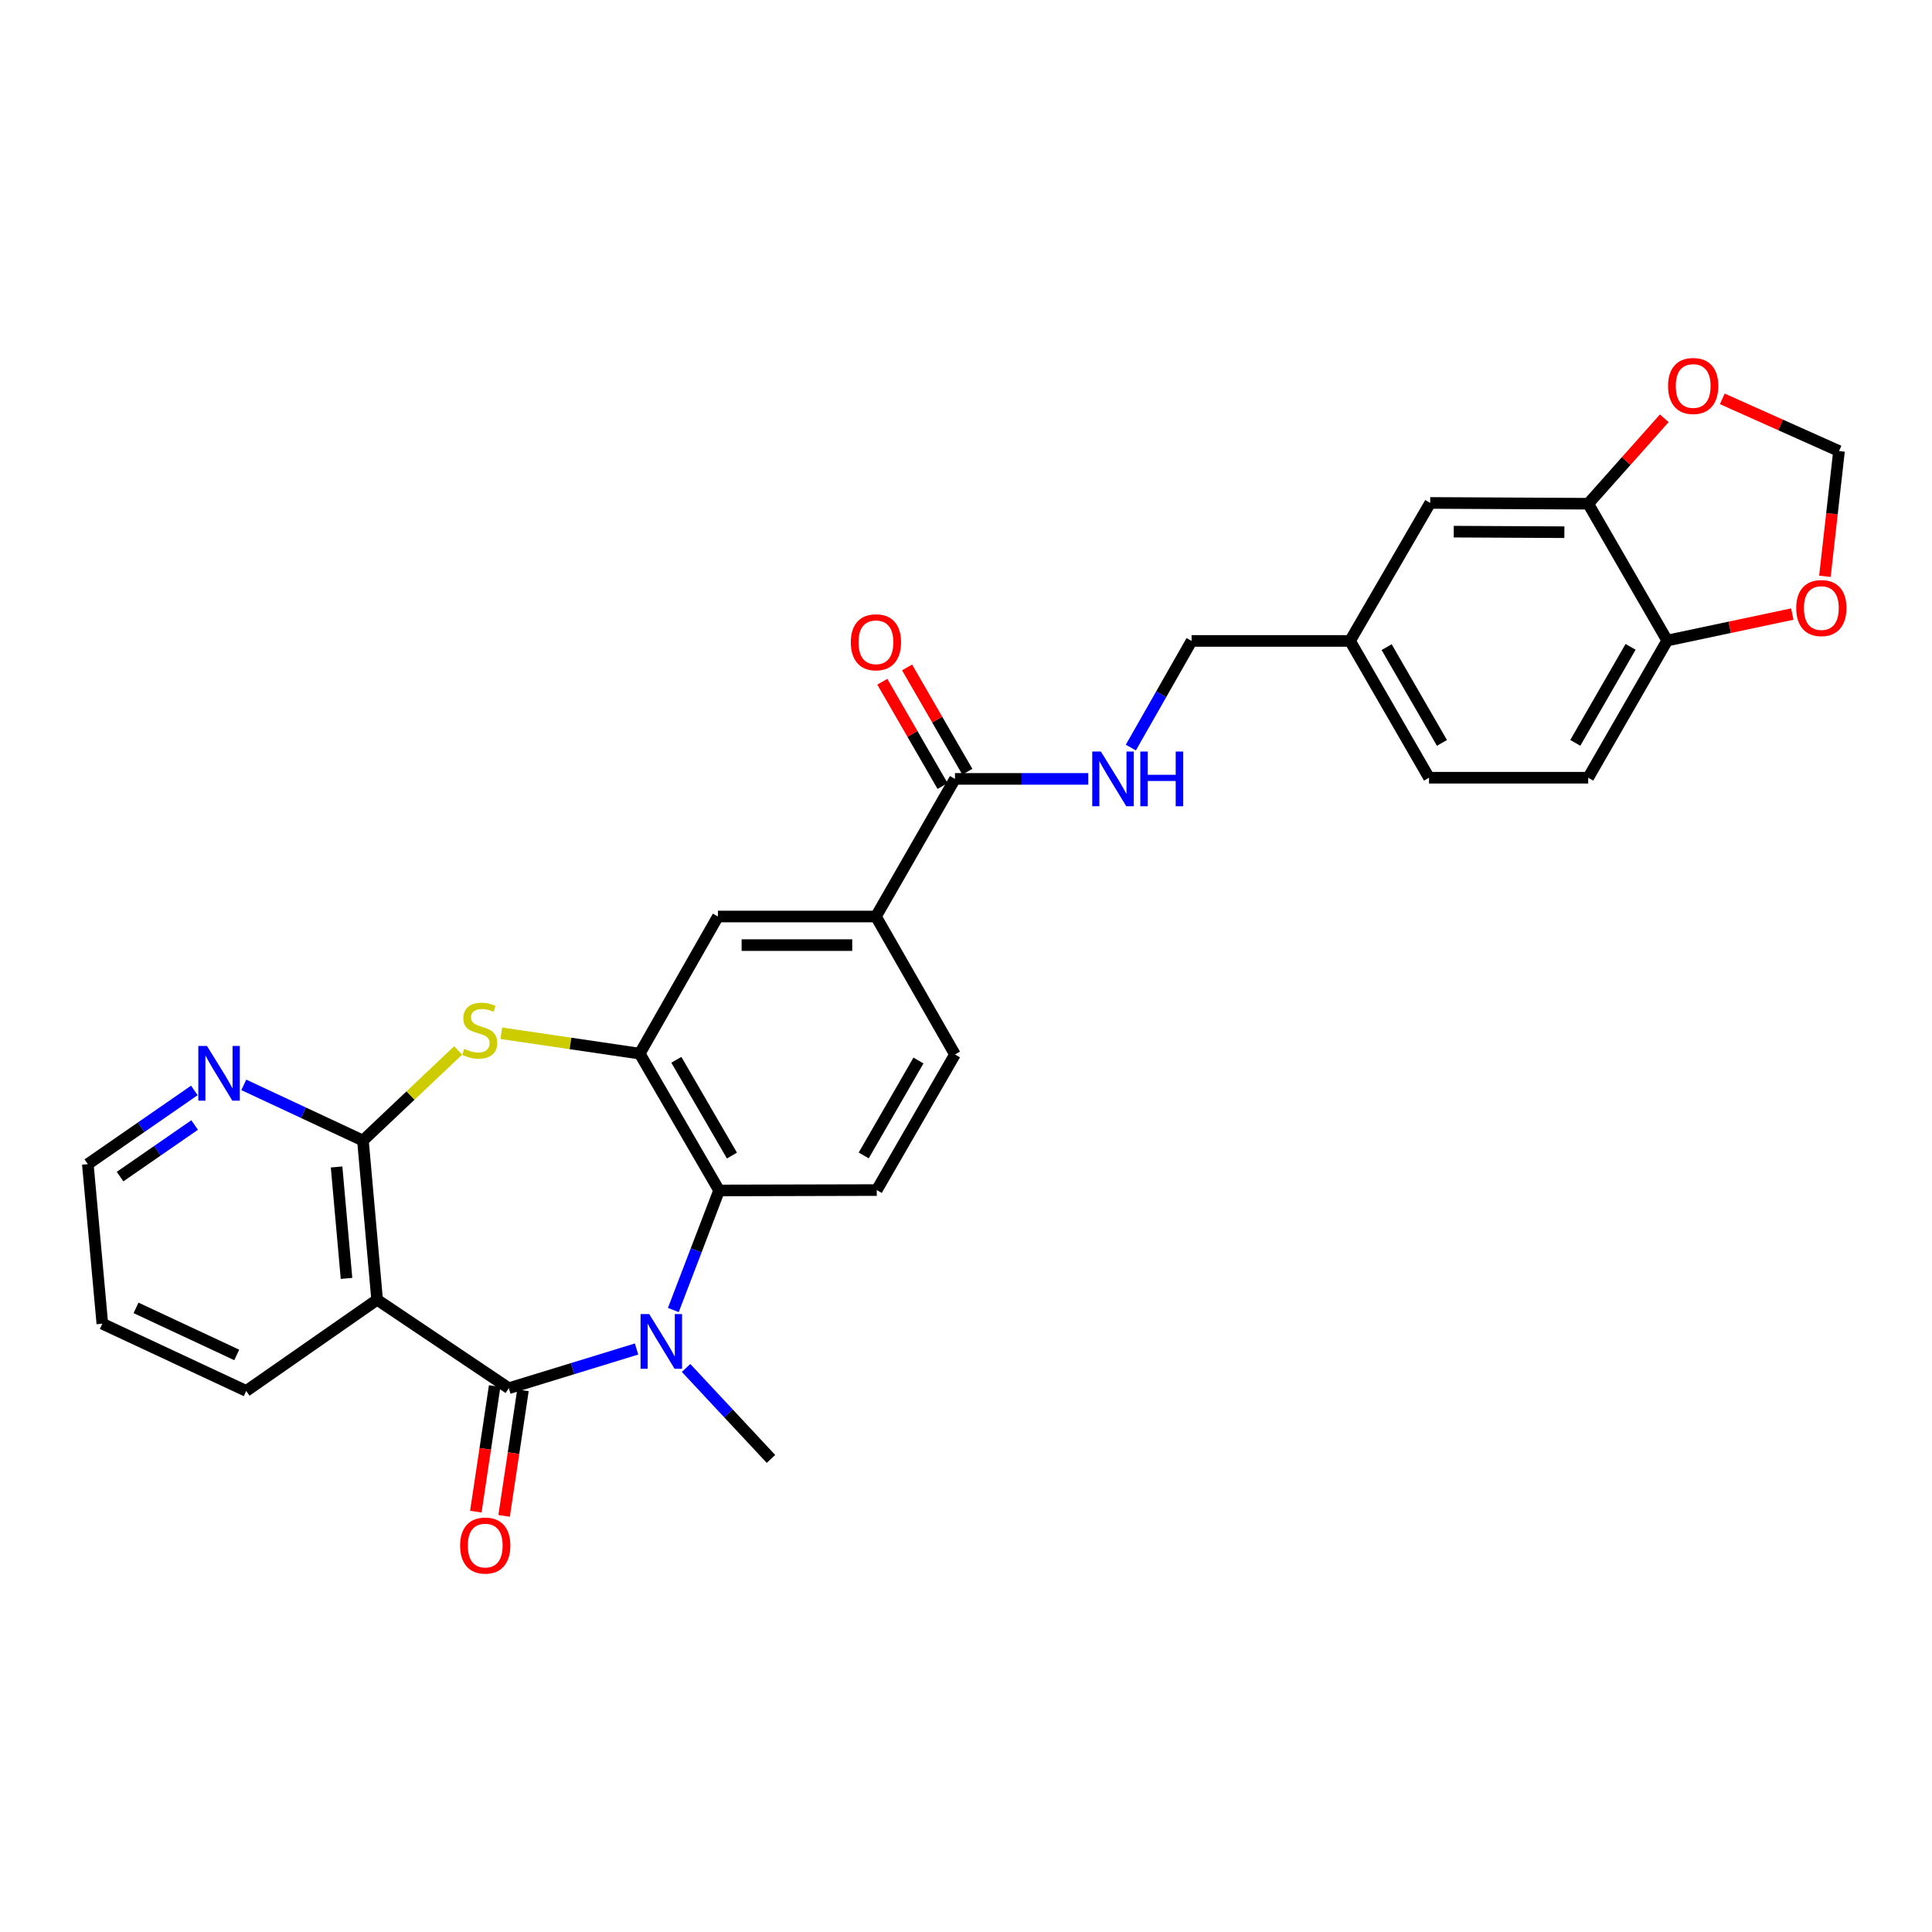 <?xml version='1.0' encoding='iso-8859-1'?>
<svg version='1.1' baseProfile='full'
              xmlns='http://www.w3.org/2000/svg'
                      xmlns:rdkit='http://www.rdkit.org/xml'
                      xmlns:xlink='http://www.w3.org/1999/xlink'
                  xml:space='preserve'
width='1000px' height='1000px' viewBox='0 0 1000 1000'>
<!-- END OF HEADER -->
<rect style='opacity:1.0;fill:#FFFFFF;stroke:none' width='1000' height='1000' x='0' y='0'> </rect>
<path class='bond-0' d='M 263.358,718.534 L 296.422,708.389' style='fill:none;fill-rule:evenodd;stroke:#000000;stroke-width:6px;stroke-linecap:butt;stroke-linejoin:miter;stroke-opacity:1' />
<path class='bond-0' d='M 296.422,708.389 L 329.485,698.244' style='fill:none;fill-rule:evenodd;stroke:#0000FF;stroke-width:6px;stroke-linecap:butt;stroke-linejoin:miter;stroke-opacity:1' />
<path class='bond-1' d='M 263.358,718.534 L 195.2,672.745' style='fill:none;fill-rule:evenodd;stroke:#000000;stroke-width:6px;stroke-linecap:butt;stroke-linejoin:miter;stroke-opacity:1' />
<path class='bond-13' d='M 256.039,717.437 L 251.165,749.931' style='fill:none;fill-rule:evenodd;stroke:#000000;stroke-width:6px;stroke-linecap:butt;stroke-linejoin:miter;stroke-opacity:1' />
<path class='bond-13' d='M 251.165,749.931 L 246.291,782.425' style='fill:none;fill-rule:evenodd;stroke:#FF0000;stroke-width:6px;stroke-linecap:butt;stroke-linejoin:miter;stroke-opacity:1' />
<path class='bond-13' d='M 270.678,719.632 L 265.804,752.127' style='fill:none;fill-rule:evenodd;stroke:#000000;stroke-width:6px;stroke-linecap:butt;stroke-linejoin:miter;stroke-opacity:1' />
<path class='bond-13' d='M 265.804,752.127 L 260.93,784.621' style='fill:none;fill-rule:evenodd;stroke:#FF0000;stroke-width:6px;stroke-linecap:butt;stroke-linejoin:miter;stroke-opacity:1' />
<path class='bond-5' d='M 348.512,678.064 L 360.36,647.119' style='fill:none;fill-rule:evenodd;stroke:#0000FF;stroke-width:6px;stroke-linecap:butt;stroke-linejoin:miter;stroke-opacity:1' />
<path class='bond-5' d='M 360.36,647.119 L 372.207,616.174' style='fill:none;fill-rule:evenodd;stroke:#000000;stroke-width:6px;stroke-linecap:butt;stroke-linejoin:miter;stroke-opacity:1' />
<path class='bond-22' d='M 355.11,708.051 L 377.084,731.595' style='fill:none;fill-rule:evenodd;stroke:#0000FF;stroke-width:6px;stroke-linecap:butt;stroke-linejoin:miter;stroke-opacity:1' />
<path class='bond-22' d='M 377.084,731.595 L 399.058,755.138' style='fill:none;fill-rule:evenodd;stroke:#000000;stroke-width:6px;stroke-linecap:butt;stroke-linejoin:miter;stroke-opacity:1' />
<path class='bond-2' d='M 195.2,672.745 L 187.856,590.343' style='fill:none;fill-rule:evenodd;stroke:#000000;stroke-width:6px;stroke-linecap:butt;stroke-linejoin:miter;stroke-opacity:1' />
<path class='bond-2' d='M 179.354,661.699 L 174.214,604.017' style='fill:none;fill-rule:evenodd;stroke:#000000;stroke-width:6px;stroke-linecap:butt;stroke-linejoin:miter;stroke-opacity:1' />
<path class='bond-25' d='M 195.2,672.745 L 127.445,719.949' style='fill:none;fill-rule:evenodd;stroke:#000000;stroke-width:6px;stroke-linecap:butt;stroke-linejoin:miter;stroke-opacity:1' />
<path class='bond-3' d='M 187.856,590.343 L 212.494,567.033' style='fill:none;fill-rule:evenodd;stroke:#000000;stroke-width:6px;stroke-linecap:butt;stroke-linejoin:miter;stroke-opacity:1' />
<path class='bond-3' d='M 212.494,567.033 L 237.133,543.722' style='fill:none;fill-rule:evenodd;stroke:#CCCC00;stroke-width:6px;stroke-linecap:butt;stroke-linejoin:miter;stroke-opacity:1' />
<path class='bond-12' d='M 187.856,590.343 L 157.021,575.935' style='fill:none;fill-rule:evenodd;stroke:#000000;stroke-width:6px;stroke-linecap:butt;stroke-linejoin:miter;stroke-opacity:1' />
<path class='bond-12' d='M 157.021,575.935 L 126.186,561.527' style='fill:none;fill-rule:evenodd;stroke:#0000FF;stroke-width:6px;stroke-linecap:butt;stroke-linejoin:miter;stroke-opacity:1' />
<path class='bond-29' d='M 259.465,534.809 L 295.289,540.084' style='fill:none;fill-rule:evenodd;stroke:#CCCC00;stroke-width:6px;stroke-linecap:butt;stroke-linejoin:miter;stroke-opacity:1' />
<path class='bond-29' d='M 295.289,540.084 L 331.114,545.359' style='fill:none;fill-rule:evenodd;stroke:#000000;stroke-width:6px;stroke-linecap:butt;stroke-linejoin:miter;stroke-opacity:1' />
<path class='bond-4' d='M 331.114,545.359 L 372.207,616.174' style='fill:none;fill-rule:evenodd;stroke:#000000;stroke-width:6px;stroke-linecap:butt;stroke-linejoin:miter;stroke-opacity:1' />
<path class='bond-4' d='M 350.081,548.552 L 378.846,598.122' style='fill:none;fill-rule:evenodd;stroke:#000000;stroke-width:6px;stroke-linecap:butt;stroke-linejoin:miter;stroke-opacity:1' />
<path class='bond-8' d='M 331.114,545.359 L 371.591,474.381' style='fill:none;fill-rule:evenodd;stroke:#000000;stroke-width:6px;stroke-linecap:butt;stroke-linejoin:miter;stroke-opacity:1' />
<path class='bond-10' d='M 372.207,616.174 L 453.811,615.976' style='fill:none;fill-rule:evenodd;stroke:#000000;stroke-width:6px;stroke-linecap:butt;stroke-linejoin:miter;stroke-opacity:1' />
<path class='bond-6' d='M 494.289,403.155 L 453.384,474.381' style='fill:none;fill-rule:evenodd;stroke:#000000;stroke-width:6px;stroke-linecap:butt;stroke-linejoin:miter;stroke-opacity:1' />
<path class='bond-11' d='M 494.289,403.155 L 528.793,403.155' style='fill:none;fill-rule:evenodd;stroke:#000000;stroke-width:6px;stroke-linecap:butt;stroke-linejoin:miter;stroke-opacity:1' />
<path class='bond-11' d='M 528.793,403.155 L 563.297,403.155' style='fill:none;fill-rule:evenodd;stroke:#0000FF;stroke-width:6px;stroke-linecap:butt;stroke-linejoin:miter;stroke-opacity:1' />
<path class='bond-20' d='M 500.697,399.452 L 485.099,372.455' style='fill:none;fill-rule:evenodd;stroke:#000000;stroke-width:6px;stroke-linecap:butt;stroke-linejoin:miter;stroke-opacity:1' />
<path class='bond-20' d='M 485.099,372.455 L 469.501,345.458' style='fill:none;fill-rule:evenodd;stroke:#FF0000;stroke-width:6px;stroke-linecap:butt;stroke-linejoin:miter;stroke-opacity:1' />
<path class='bond-20' d='M 487.88,406.858 L 472.282,379.861' style='fill:none;fill-rule:evenodd;stroke:#000000;stroke-width:6px;stroke-linecap:butt;stroke-linejoin:miter;stroke-opacity:1' />
<path class='bond-20' d='M 472.282,379.861 L 456.684,352.864' style='fill:none;fill-rule:evenodd;stroke:#FF0000;stroke-width:6px;stroke-linecap:butt;stroke-linejoin:miter;stroke-opacity:1' />
<path class='bond-7' d='M 453.384,474.381 L 494.289,545.787' style='fill:none;fill-rule:evenodd;stroke:#000000;stroke-width:6px;stroke-linecap:butt;stroke-linejoin:miter;stroke-opacity:1' />
<path class='bond-31' d='M 453.384,474.381 L 371.591,474.381' style='fill:none;fill-rule:evenodd;stroke:#000000;stroke-width:6px;stroke-linecap:butt;stroke-linejoin:miter;stroke-opacity:1' />
<path class='bond-31' d='M 441.115,489.183 L 383.86,489.183' style='fill:none;fill-rule:evenodd;stroke:#000000;stroke-width:6px;stroke-linecap:butt;stroke-linejoin:miter;stroke-opacity:1' />
<path class='bond-9' d='M 822.061,260.728 L 740.268,260.317' style='fill:none;fill-rule:evenodd;stroke:#000000;stroke-width:6px;stroke-linecap:butt;stroke-linejoin:miter;stroke-opacity:1' />
<path class='bond-9' d='M 809.718,275.469 L 752.463,275.181' style='fill:none;fill-rule:evenodd;stroke:#000000;stroke-width:6px;stroke-linecap:butt;stroke-linejoin:miter;stroke-opacity:1' />
<path class='bond-15' d='M 822.061,260.728 L 841.745,238.616' style='fill:none;fill-rule:evenodd;stroke:#000000;stroke-width:6px;stroke-linecap:butt;stroke-linejoin:miter;stroke-opacity:1' />
<path class='bond-15' d='M 841.745,238.616 L 861.43,216.503' style='fill:none;fill-rule:evenodd;stroke:#FF0000;stroke-width:6px;stroke-linecap:butt;stroke-linejoin:miter;stroke-opacity:1' />
<path class='bond-32' d='M 822.061,260.728 L 862.949,331.543' style='fill:none;fill-rule:evenodd;stroke:#000000;stroke-width:6px;stroke-linecap:butt;stroke-linejoin:miter;stroke-opacity:1' />
<path class='bond-18' d='M 453.811,615.976 L 494.289,545.787' style='fill:none;fill-rule:evenodd;stroke:#000000;stroke-width:6px;stroke-linecap:butt;stroke-linejoin:miter;stroke-opacity:1' />
<path class='bond-18' d='M 447.06,598.053 L 475.394,548.921' style='fill:none;fill-rule:evenodd;stroke:#000000;stroke-width:6px;stroke-linecap:butt;stroke-linejoin:miter;stroke-opacity:1' />
<path class='bond-24' d='M 585.319,386.94 L 601.041,359.34' style='fill:none;fill-rule:evenodd;stroke:#0000FF;stroke-width:6px;stroke-linecap:butt;stroke-linejoin:miter;stroke-opacity:1' />
<path class='bond-24' d='M 601.041,359.34 L 616.764,331.74' style='fill:none;fill-rule:evenodd;stroke:#000000;stroke-width:6px;stroke-linecap:butt;stroke-linejoin:miter;stroke-opacity:1' />
<path class='bond-30' d='M 100.585,564.409 L 73.02,583.482' style='fill:none;fill-rule:evenodd;stroke:#0000FF;stroke-width:6px;stroke-linecap:butt;stroke-linejoin:miter;stroke-opacity:1' />
<path class='bond-30' d='M 73.02,583.482 L 45.455,602.555' style='fill:none;fill-rule:evenodd;stroke:#000000;stroke-width:6px;stroke-linecap:butt;stroke-linejoin:miter;stroke-opacity:1' />
<path class='bond-30' d='M 100.738,582.304 L 81.443,595.655' style='fill:none;fill-rule:evenodd;stroke:#0000FF;stroke-width:6px;stroke-linecap:butt;stroke-linejoin:miter;stroke-opacity:1' />
<path class='bond-30' d='M 81.443,595.655 L 62.147,609.006' style='fill:none;fill-rule:evenodd;stroke:#000000;stroke-width:6px;stroke-linecap:butt;stroke-linejoin:miter;stroke-opacity:1' />
<path class='bond-14' d='M 862.949,331.543 L 822.061,402.546' style='fill:none;fill-rule:evenodd;stroke:#000000;stroke-width:6px;stroke-linecap:butt;stroke-linejoin:miter;stroke-opacity:1' />
<path class='bond-14' d='M 843.988,334.806 L 815.367,384.509' style='fill:none;fill-rule:evenodd;stroke:#000000;stroke-width:6px;stroke-linecap:butt;stroke-linejoin:miter;stroke-opacity:1' />
<path class='bond-16' d='M 862.949,331.543 L 895.319,324.689' style='fill:none;fill-rule:evenodd;stroke:#000000;stroke-width:6px;stroke-linecap:butt;stroke-linejoin:miter;stroke-opacity:1' />
<path class='bond-16' d='M 895.319,324.689 L 927.689,317.835' style='fill:none;fill-rule:evenodd;stroke:#FF0000;stroke-width:6px;stroke-linecap:butt;stroke-linejoin:miter;stroke-opacity:1' />
<path class='bond-17' d='M 891.454,206.44 L 921.663,219.953' style='fill:none;fill-rule:evenodd;stroke:#FF0000;stroke-width:6px;stroke-linecap:butt;stroke-linejoin:miter;stroke-opacity:1' />
<path class='bond-17' d='M 921.663,219.953 L 951.872,233.467' style='fill:none;fill-rule:evenodd;stroke:#000000;stroke-width:6px;stroke-linecap:butt;stroke-linejoin:miter;stroke-opacity:1' />
<path class='bond-33' d='M 944.571,298.289 L 948.222,265.878' style='fill:none;fill-rule:evenodd;stroke:#FF0000;stroke-width:6px;stroke-linecap:butt;stroke-linejoin:miter;stroke-opacity:1' />
<path class='bond-33' d='M 948.222,265.878 L 951.872,233.467' style='fill:none;fill-rule:evenodd;stroke:#000000;stroke-width:6px;stroke-linecap:butt;stroke-linejoin:miter;stroke-opacity:1' />
<path class='bond-19' d='M 740.268,260.317 L 698.771,331.74' style='fill:none;fill-rule:evenodd;stroke:#000000;stroke-width:6px;stroke-linecap:butt;stroke-linejoin:miter;stroke-opacity:1' />
<path class='bond-21' d='M 822.061,402.546 L 739.66,402.546' style='fill:none;fill-rule:evenodd;stroke:#000000;stroke-width:6px;stroke-linecap:butt;stroke-linejoin:miter;stroke-opacity:1' />
<path class='bond-23' d='M 698.771,331.74 L 616.764,331.74' style='fill:none;fill-rule:evenodd;stroke:#000000;stroke-width:6px;stroke-linecap:butt;stroke-linejoin:miter;stroke-opacity:1' />
<path class='bond-26' d='M 698.771,331.74 L 739.66,402.546' style='fill:none;fill-rule:evenodd;stroke:#000000;stroke-width:6px;stroke-linecap:butt;stroke-linejoin:miter;stroke-opacity:1' />
<path class='bond-26' d='M 717.723,334.959 L 746.345,384.523' style='fill:none;fill-rule:evenodd;stroke:#000000;stroke-width:6px;stroke-linecap:butt;stroke-linejoin:miter;stroke-opacity:1' />
<path class='bond-28' d='M 127.445,719.949 L 52.971,685.146' style='fill:none;fill-rule:evenodd;stroke:#000000;stroke-width:6px;stroke-linecap:butt;stroke-linejoin:miter;stroke-opacity:1' />
<path class='bond-28' d='M 122.541,701.318 L 70.409,676.956' style='fill:none;fill-rule:evenodd;stroke:#000000;stroke-width:6px;stroke-linecap:butt;stroke-linejoin:miter;stroke-opacity:1' />
<path class='bond-27' d='M 45.455,602.555 L 52.971,685.146' style='fill:none;fill-rule:evenodd;stroke:#000000;stroke-width:6px;stroke-linecap:butt;stroke-linejoin:miter;stroke-opacity:1' />
<path  class='atom-1' d='M 336.03 680.156
L 345.31 695.156
Q 346.23 696.636, 347.71 699.316
Q 349.19 701.996, 349.27 702.156
L 349.27 680.156
L 353.03 680.156
L 353.03 708.476
L 349.15 708.476
L 339.19 692.076
Q 338.03 690.156, 336.79 687.956
Q 335.59 685.756, 335.23 685.076
L 335.23 708.476
L 331.55 708.476
L 331.55 680.156
L 336.03 680.156
' fill='#0000FF'/>
<path  class='atom-4' d='M 240.292 542.884
Q 240.612 543.004, 241.932 543.564
Q 243.252 544.124, 244.692 544.484
Q 246.172 544.804, 247.612 544.804
Q 250.292 544.804, 251.852 543.524
Q 253.412 542.204, 253.412 539.924
Q 253.412 538.364, 252.612 537.404
Q 251.852 536.444, 250.652 535.924
Q 249.452 535.404, 247.452 534.804
Q 244.932 534.044, 243.412 533.324
Q 241.932 532.604, 240.852 531.084
Q 239.812 529.564, 239.812 527.004
Q 239.812 523.444, 242.212 521.244
Q 244.652 519.044, 249.452 519.044
Q 252.732 519.044, 256.452 520.604
L 255.532 523.684
Q 252.132 522.284, 249.572 522.284
Q 246.812 522.284, 245.292 523.444
Q 243.772 524.564, 243.812 526.524
Q 243.812 528.044, 244.572 528.964
Q 245.372 529.884, 246.492 530.404
Q 247.652 530.924, 249.572 531.524
Q 252.132 532.324, 253.652 533.124
Q 255.172 533.924, 256.252 535.564
Q 257.372 537.164, 257.372 539.924
Q 257.372 543.844, 254.732 545.964
Q 252.132 548.044, 247.772 548.044
Q 245.252 548.044, 243.332 547.484
Q 241.452 546.964, 239.212 546.044
L 240.292 542.884
' fill='#CCCC00'/>
<path  class='atom-12' d='M 569.822 388.995
L 579.102 403.995
Q 580.022 405.475, 581.502 408.155
Q 582.982 410.835, 583.062 410.995
L 583.062 388.995
L 586.822 388.995
L 586.822 417.315
L 582.942 417.315
L 572.982 400.915
Q 571.822 398.995, 570.582 396.795
Q 569.382 394.595, 569.022 393.915
L 569.022 417.315
L 565.342 417.315
L 565.342 388.995
L 569.822 388.995
' fill='#0000FF'/>
<path  class='atom-12' d='M 590.222 388.995
L 594.062 388.995
L 594.062 401.035
L 608.542 401.035
L 608.542 388.995
L 612.382 388.995
L 612.382 417.315
L 608.542 417.315
L 608.542 404.235
L 594.062 404.235
L 594.062 417.315
L 590.222 417.315
L 590.222 388.995
' fill='#0000FF'/>
<path  class='atom-13' d='M 107.131 541.389
L 116.411 556.389
Q 117.331 557.869, 118.811 560.549
Q 120.291 563.229, 120.371 563.389
L 120.371 541.389
L 124.131 541.389
L 124.131 569.709
L 120.251 569.709
L 110.291 553.309
Q 109.131 551.389, 107.891 549.189
Q 106.691 546.989, 106.331 546.309
L 106.331 569.709
L 102.651 569.709
L 102.651 541.389
L 107.131 541.389
' fill='#0000FF'/>
<path  class='atom-14' d='M 238.154 799.98
Q 238.154 793.18, 241.514 789.38
Q 244.874 785.58, 251.154 785.58
Q 257.434 785.58, 260.794 789.38
Q 264.154 793.18, 264.154 799.98
Q 264.154 806.86, 260.754 810.78
Q 257.354 814.66, 251.154 814.66
Q 244.914 814.66, 241.514 810.78
Q 238.154 806.9, 238.154 799.98
M 251.154 811.46
Q 255.474 811.46, 257.794 808.58
Q 260.154 805.66, 260.154 799.98
Q 260.154 794.42, 257.794 791.62
Q 255.474 788.78, 251.154 788.78
Q 246.834 788.78, 244.474 791.58
Q 242.154 794.38, 242.154 799.98
Q 242.154 805.7, 244.474 808.58
Q 246.834 811.46, 251.154 811.46
' fill='#FF0000'/>
<path  class='atom-16' d='M 863.387 199.78
Q 863.387 192.98, 866.747 189.18
Q 870.107 185.38, 876.387 185.38
Q 882.667 185.38, 886.027 189.18
Q 889.387 192.98, 889.387 199.78
Q 889.387 206.66, 885.987 210.58
Q 882.587 214.46, 876.387 214.46
Q 870.147 214.46, 866.747 210.58
Q 863.387 206.7, 863.387 199.78
M 876.387 211.26
Q 880.707 211.26, 883.027 208.38
Q 885.387 205.46, 885.387 199.78
Q 885.387 194.22, 883.027 191.42
Q 880.707 188.58, 876.387 188.58
Q 872.067 188.58, 869.707 191.38
Q 867.387 194.18, 867.387 199.78
Q 867.387 205.5, 869.707 208.38
Q 872.067 211.26, 876.387 211.26
' fill='#FF0000'/>
<path  class='atom-17' d='M 929.728 314.731
Q 929.728 307.931, 933.088 304.131
Q 936.448 300.331, 942.728 300.331
Q 949.008 300.331, 952.368 304.131
Q 955.728 307.931, 955.728 314.731
Q 955.728 321.611, 952.328 325.531
Q 948.928 329.411, 942.728 329.411
Q 936.488 329.411, 933.088 325.531
Q 929.728 321.651, 929.728 314.731
M 942.728 326.211
Q 947.048 326.211, 949.368 323.331
Q 951.728 320.411, 951.728 314.731
Q 951.728 309.171, 949.368 306.371
Q 947.048 303.531, 942.728 303.531
Q 938.408 303.531, 936.048 306.331
Q 933.728 309.131, 933.728 314.731
Q 933.728 320.451, 936.048 323.331
Q 938.408 326.211, 942.728 326.211
' fill='#FF0000'/>
<path  class='atom-21' d='M 440.384 332.437
Q 440.384 325.637, 443.744 321.837
Q 447.104 318.037, 453.384 318.037
Q 459.664 318.037, 463.024 321.837
Q 466.384 325.637, 466.384 332.437
Q 466.384 339.317, 462.984 343.237
Q 459.584 347.117, 453.384 347.117
Q 447.144 347.117, 443.744 343.237
Q 440.384 339.357, 440.384 332.437
M 453.384 343.917
Q 457.704 343.917, 460.024 341.037
Q 462.384 338.117, 462.384 332.437
Q 462.384 326.877, 460.024 324.077
Q 457.704 321.237, 453.384 321.237
Q 449.064 321.237, 446.704 324.037
Q 444.384 326.837, 444.384 332.437
Q 444.384 338.157, 446.704 341.037
Q 449.064 343.917, 453.384 343.917
' fill='#FF0000'/>
</svg>
